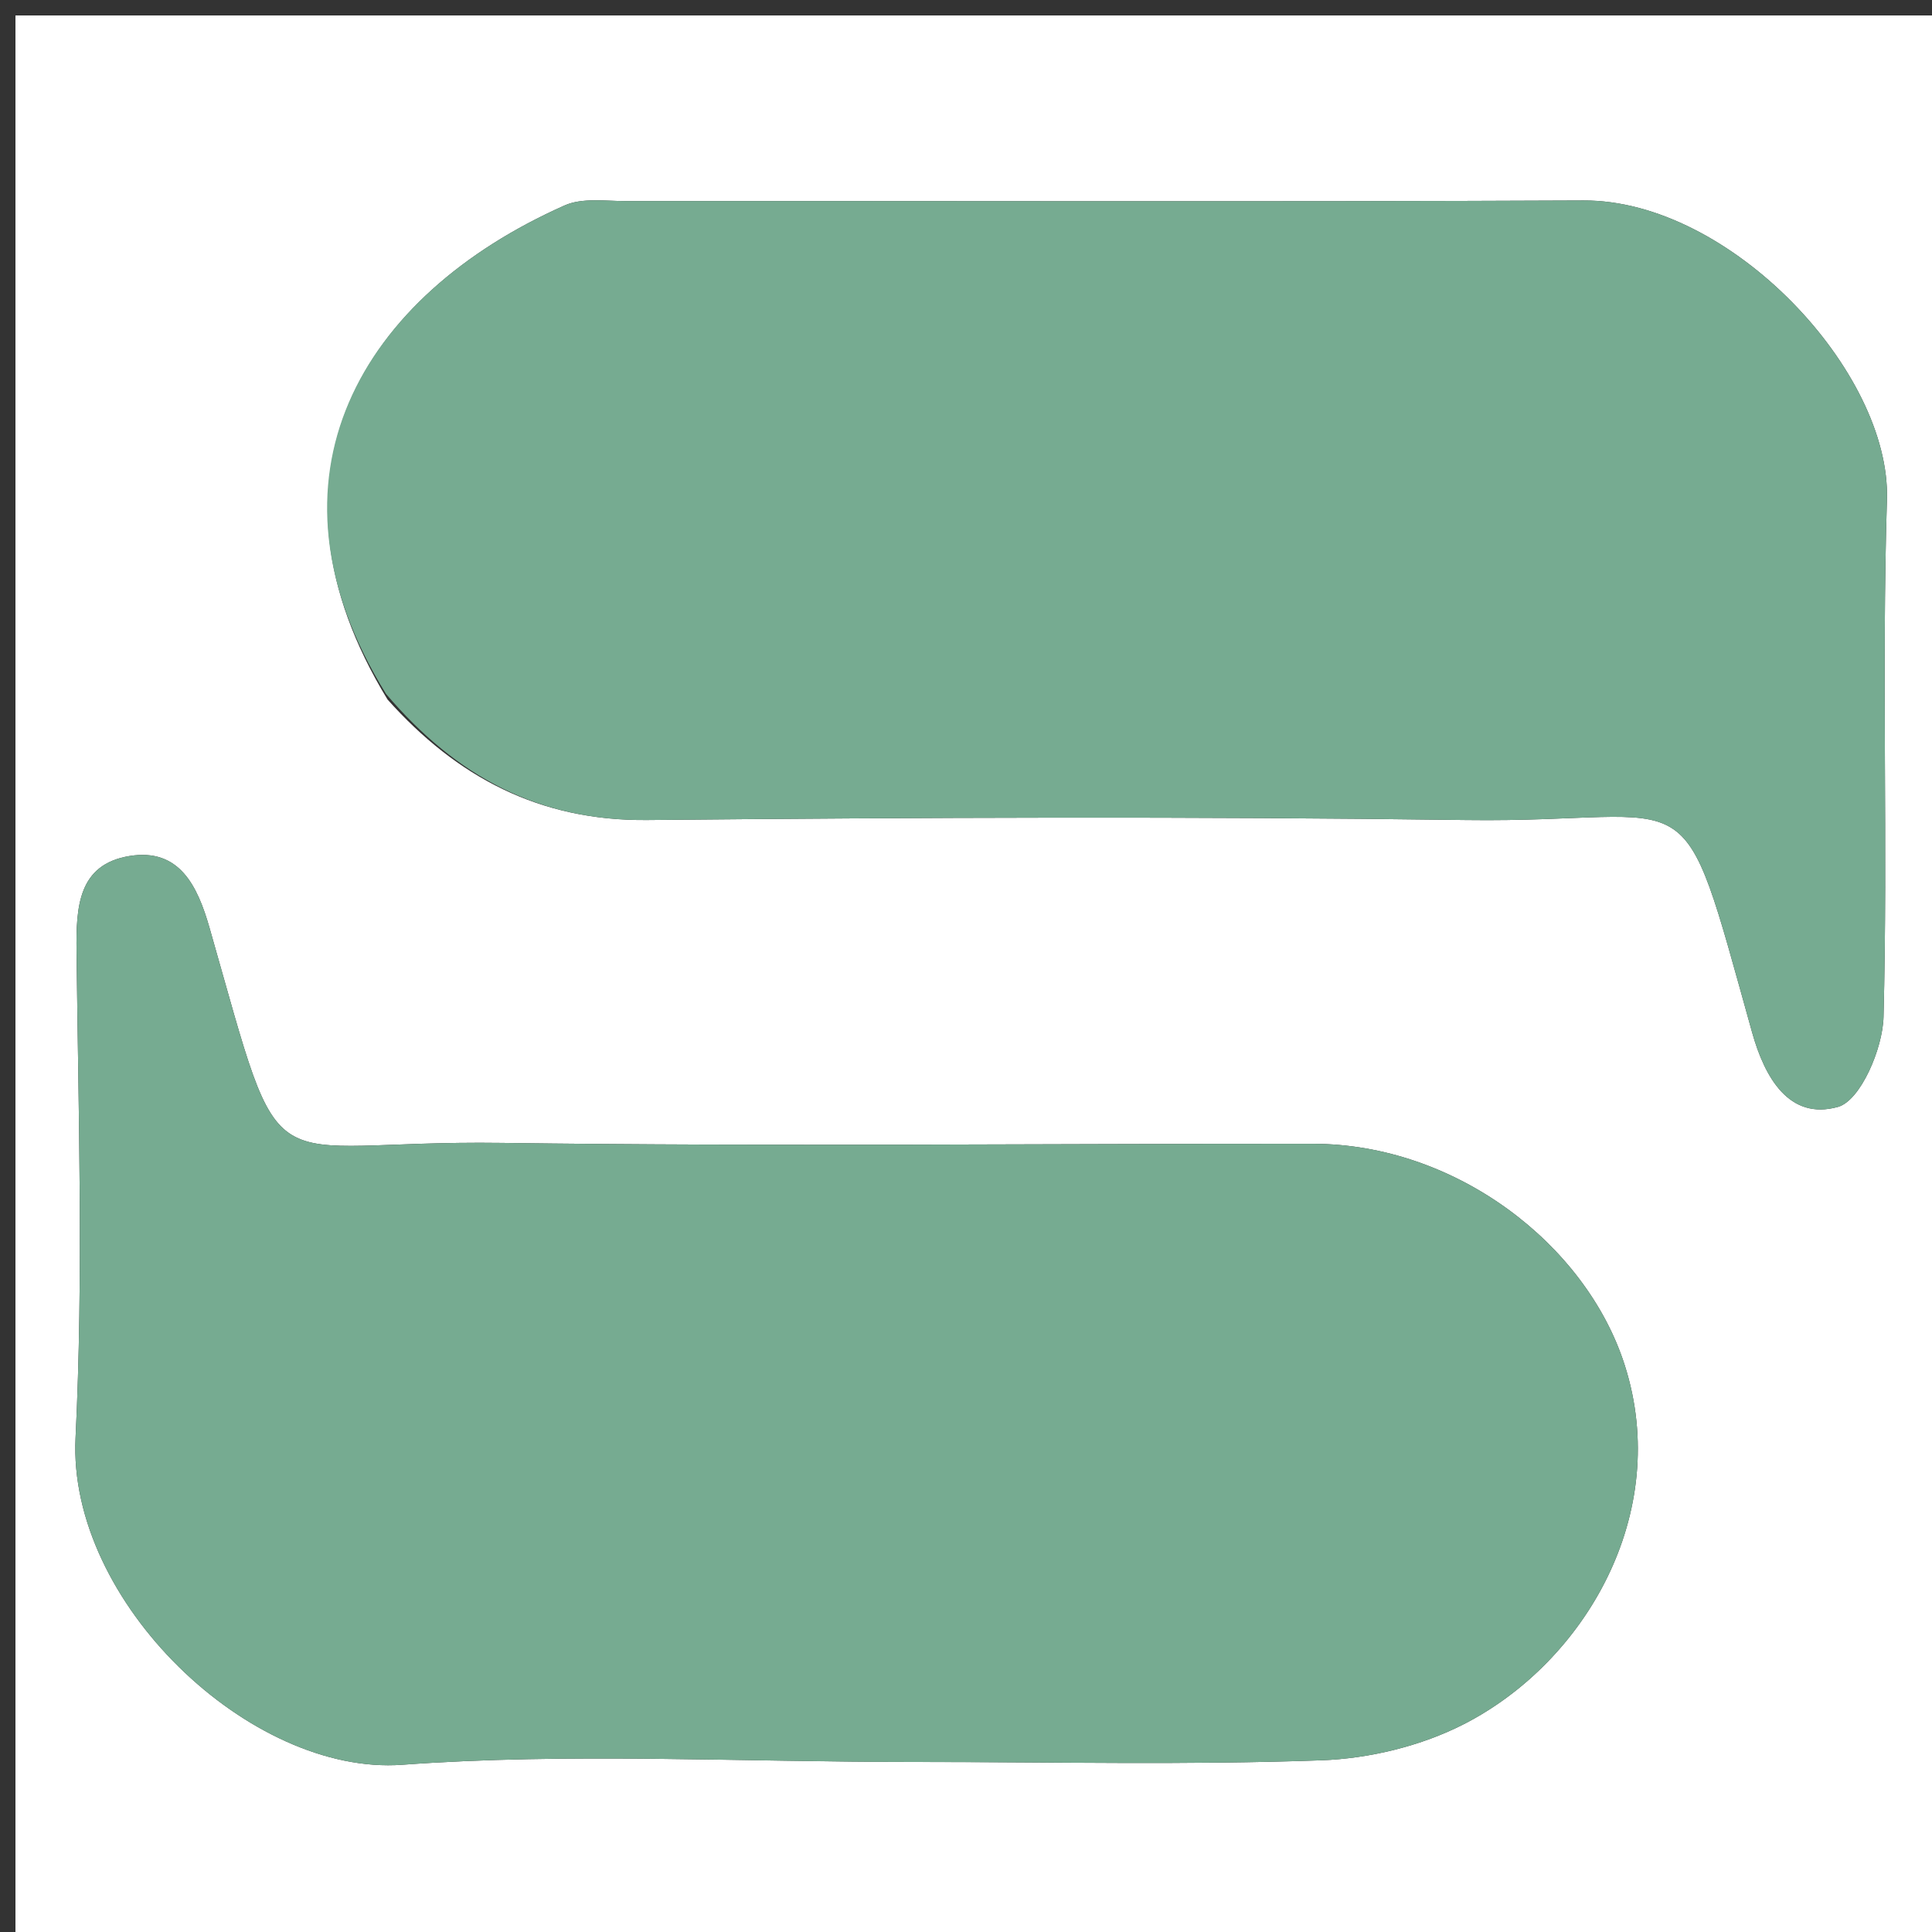 <svg version="1.1" id="Layer_1" xmlns="http://www.w3.org/2000/svg" xmlns:xlink="http://www.w3.org/1999/xlink" x="0px" y="0px"
	 width="100%" viewBox="0 0 125 125" enable-background="new 0 0 125 125" xml:space="preserve">
<rect x="0" y="0" width="125" height="125" fill="#333333" stroke="none"/>
<path fill="#FFFFFF" opacity="1" stroke="none" 
	d="
M79,126 
	C52.667,126 26.833,126 1,126 
	C1,84.333 1,42.667 1,1 
	C42.667,1 84.333,1 126,1 
	C126,42.667 126,84.333 126,126 
	C110.5,126 95,126 79,126 
M59.5,114 
	C68.162,114 76.831,114.203 85.481,113.892 
	C88.599,113.78 91.946,112.969 94.715,111.552 
	C102.558,107.536 108.174,97.915 105.125,88.34 
	C102.625,80.493 94.162,74.008 84.939,74.003 
	C67.449,73.993 49.957,74.183 32.47,73.946 
	C16.503,73.729 18.529,77.437 13.563,60.052 
	C12.785,57.327 11.612,54.853 8.372,55.385 
	C5.057,55.93 4.919,58.675 4.952,61.549 
	C5.073,72.042 5.401,82.556 4.888,93.025 
	C4.369,103.636 16.192,114.902 26.032,114.18 
	C36.801,113.39 47.673,114 59.5,114 
M25.073,45.258 
	C29.553,50.272 34.895,53.123 41.876,53.056 
	C59.532,52.887 77.194,52.815 94.849,53.056 
	C110.252,53.266 108.54,49.519 113.359,66.788 
	C114.181,69.732 115.763,72.496 118.914,71.617 
	C120.371,71.211 121.812,67.851 121.864,65.794 
	C122.15,54.641 121.741,43.468 122.085,32.317 
	C122.34,24.052 111.953,12.927 102.448,12.971 
	C81.792,13.066 61.135,12.996 40.479,13.01 
	C39.154,13.011 37.665,12.786 36.53,13.291 
	C23.394,19.131 16.306,30.887 25.073,45.258 
z"/>
<path fill="#76AB91" opacity="1" stroke="none" 
	d="
M59,114 
	C47.673,114 36.801,113.39 26.032,114.18 
	C16.192,114.902 4.369,103.636 4.888,93.025 
	C5.401,82.556 5.073,72.042 4.952,61.549 
	C4.919,58.675 5.057,55.93 8.372,55.385 
	C11.612,54.853 12.785,57.327 13.563,60.052 
	C18.529,77.437 16.503,73.729 32.47,73.946 
	C49.957,74.183 67.449,73.993 84.939,74.003 
	C94.162,74.008 102.625,80.493 105.125,88.34 
	C108.174,97.915 102.558,107.536 94.715,111.552 
	C91.946,112.969 88.599,113.78 85.481,113.892 
	C76.831,114.203 68.162,114 59,114 
z"/>
<path fill="#76AB91" opacity="1" stroke="none" 
	d="
M24.974,44.894 
	C16.306,30.887 23.394,19.131 36.53,13.291 
	C37.665,12.786 39.154,13.011 40.479,13.01 
	C61.135,12.996 81.792,13.066 102.448,12.971 
	C111.953,12.927 122.34,24.052 122.085,32.317 
	C121.741,43.468 122.15,54.641 121.864,65.794 
	C121.812,67.851 120.371,71.211 118.914,71.617 
	C115.763,72.496 114.181,69.732 113.359,66.788 
	C108.54,49.519 110.252,53.266 94.849,53.056 
	C77.194,52.815 59.532,52.887 41.876,53.056 
	C34.895,53.123 29.553,50.272 24.974,44.894 
z"/>
</svg>